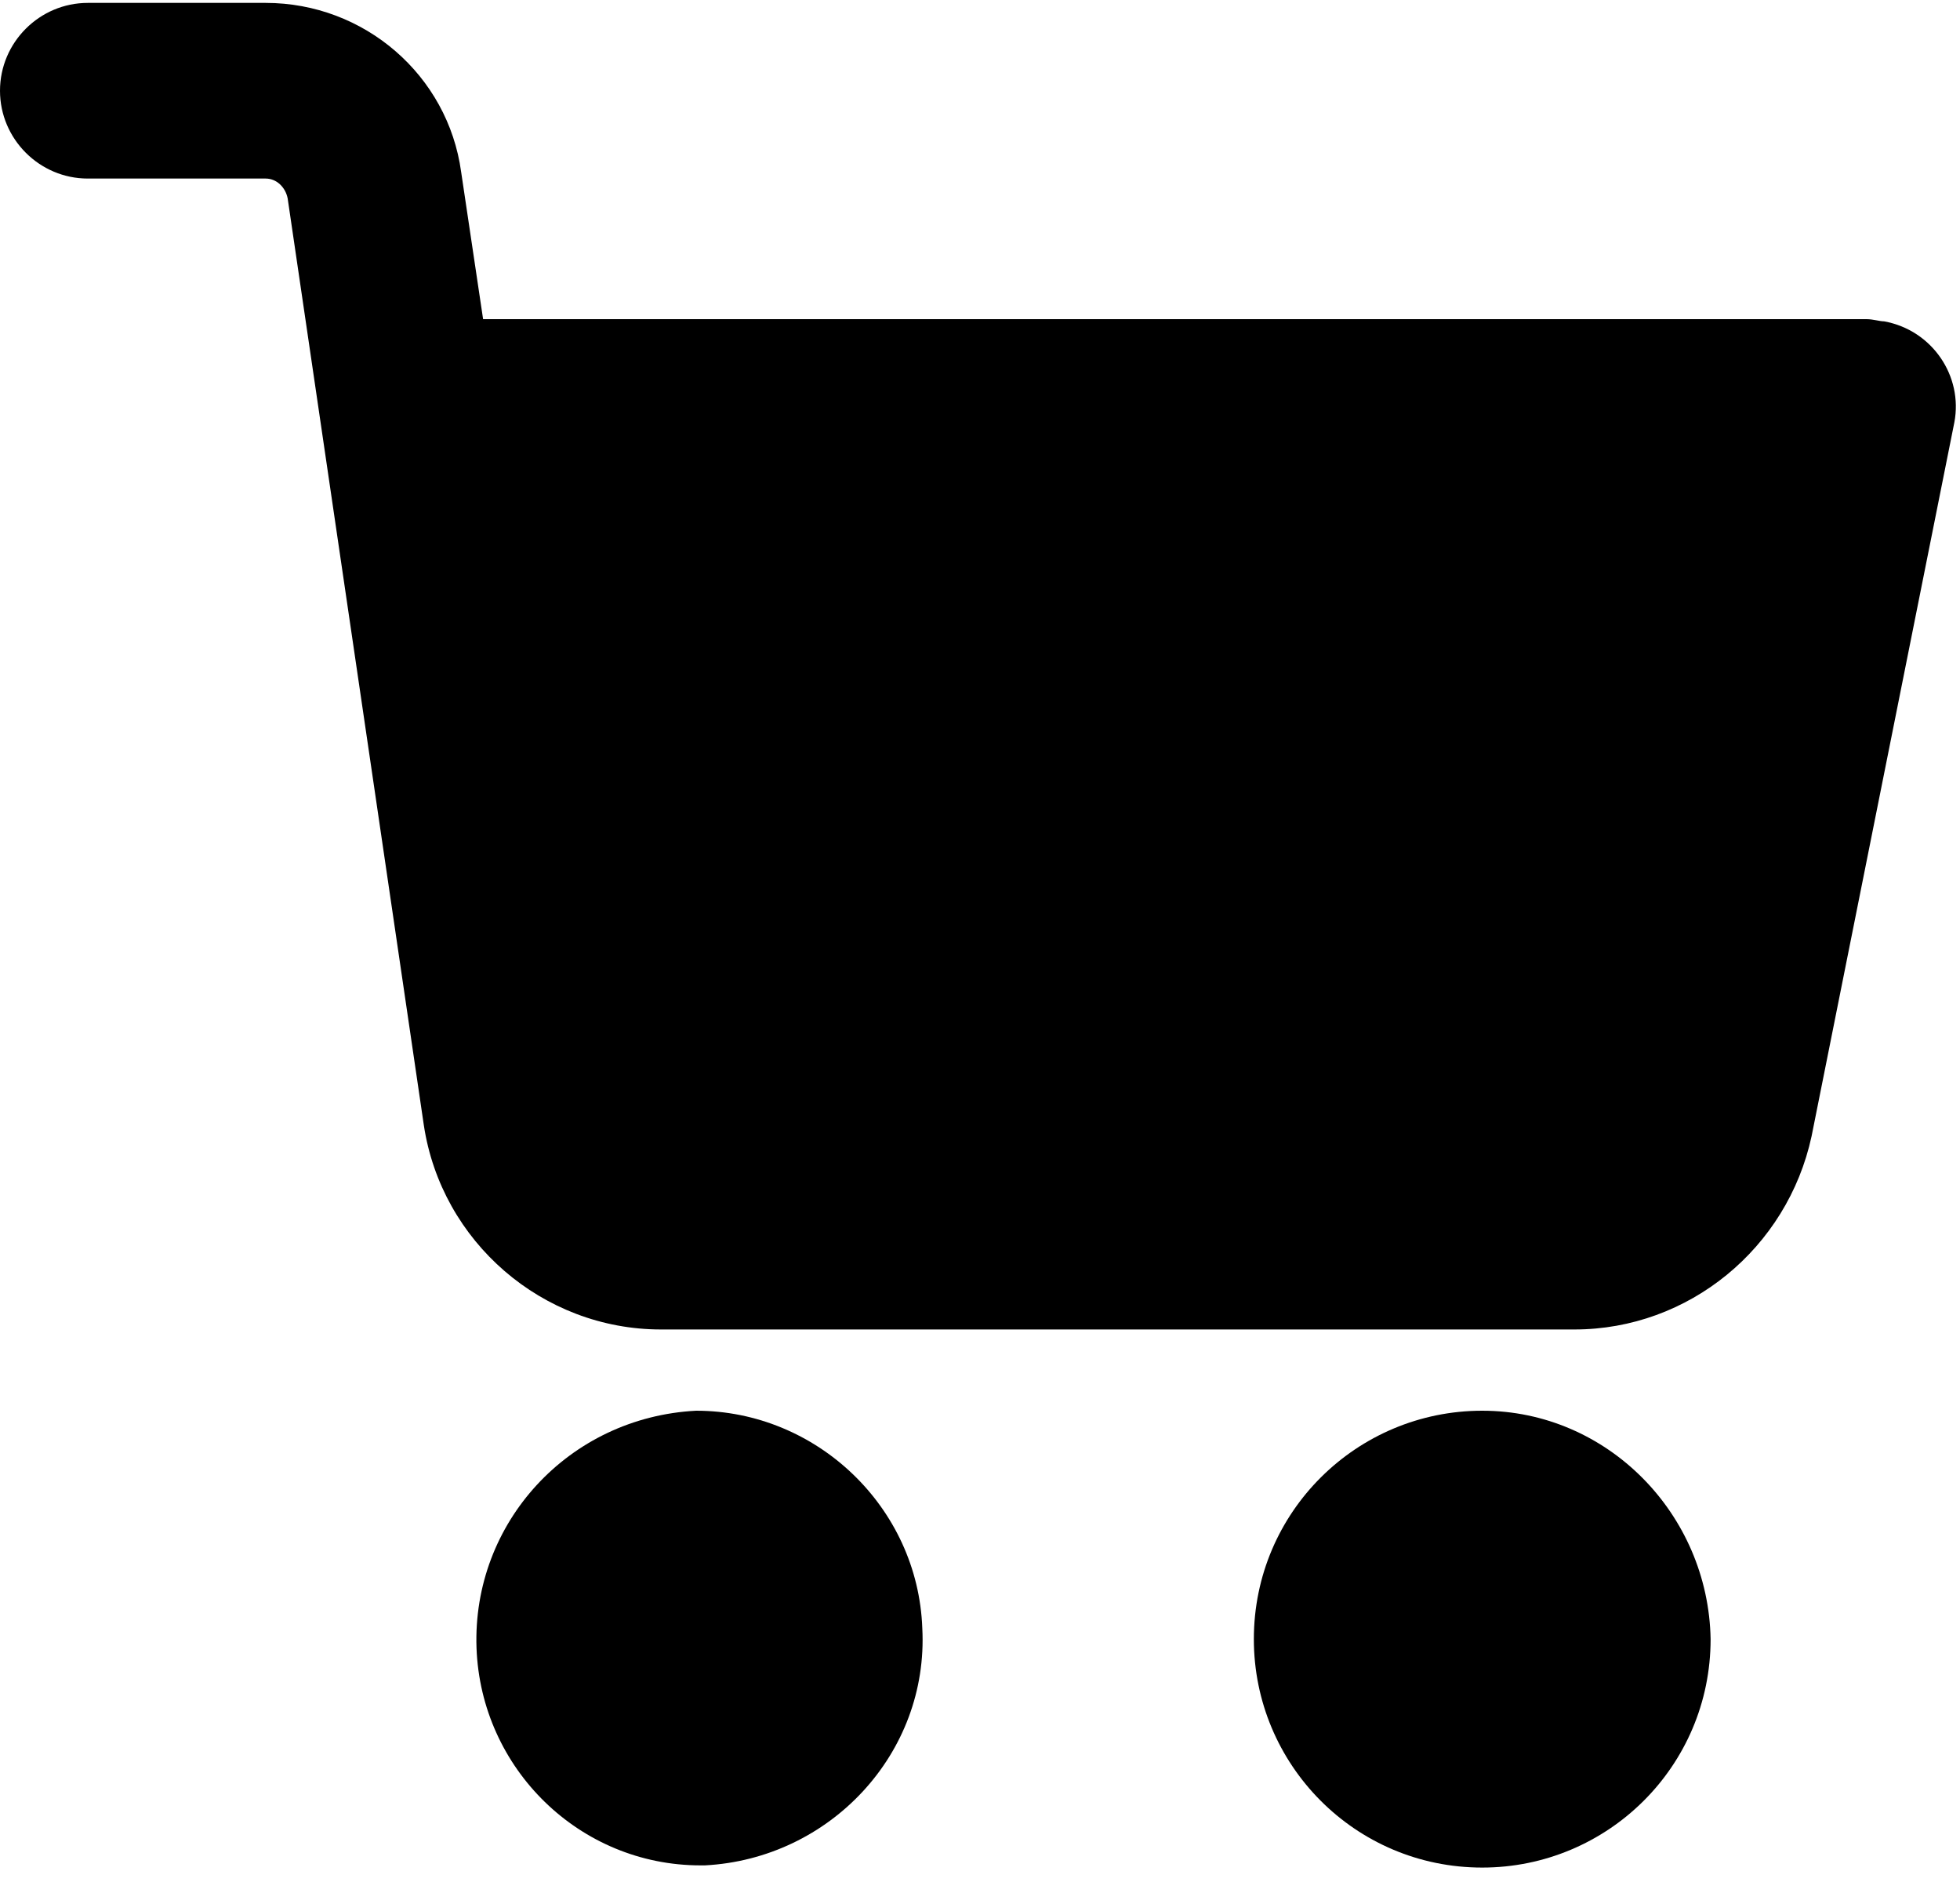 <?xml version="1.0" encoding="UTF-8"?>
<svg width="25px" height="24px" viewBox="0 0 25 24" version="1.1" xmlns="http://www.w3.org/2000/svg" xmlns:xlink="http://www.w3.org/1999/xlink">
    <title>4D81866B-533F-40A6-BEEB-9EF044F7D766</title>
    <defs>
        <filter id="filter-1">
            <feColorMatrix in="SourceGraphic" type="matrix" values="0 0 0 0 1 0 0 0 0 0.467 0 0 0 0 0 0 0 0 1 0"></feColorMatrix>
        </filter>
    </defs>
    <g id="anasayfa" stroke="none" stroke-width="1" fill="none" fill-rule="evenodd">
        <g id="709640" transform="translate(-1480, -88)" filter="url(#filter-1)">
            <g transform="translate(1480, 88)">
                <path d="M18.906,17.99 C17.309,17.99 15.993,19.279 15.993,20.903 C15.993,22.5 17.281,23.816 18.906,23.816 C20.502,23.816 21.819,22.528 21.819,20.903 C21.791,19.307 20.502,17.99 18.906,17.99 Z" id="Path" fill="#000000" fill-rule="nonzero"></path>
                <path d="M24.032,4.098 C23.975,4.098 23.891,4.07 23.807,4.07 L6.162,4.07 L5.882,2.193 C5.714,0.961 4.649,0.037 3.389,0.037 L1.12,0.037 C0.504,0.037 0,0.541 0,1.157 C0,1.773 0.504,2.277 1.12,2.277 L3.389,2.277 C3.529,2.277 3.641,2.389 3.669,2.529 L5.406,14.349 C5.63,15.834 6.918,16.954 8.431,16.954 L20.082,16.954 C21.539,16.954 22.799,15.918 23.107,14.489 L24.928,5.386 C25.04,4.798 24.648,4.21 24.032,4.098 Z" id="Path" fill="#000000" fill-rule="nonzero"></path>
                <path d="M11.764,20.763 C11.708,19.223 10.419,17.99 8.879,17.99 C7.254,18.074 6.022,19.419 6.078,21.015 C6.134,22.556 7.394,23.788 8.935,23.788 L8.991,23.788 C10.587,23.704 11.848,22.36 11.764,20.763 Z" id="Path" fill="#000000" fill-rule="nonzero"></path>
            </g>
        </g>
    </g>
</svg>